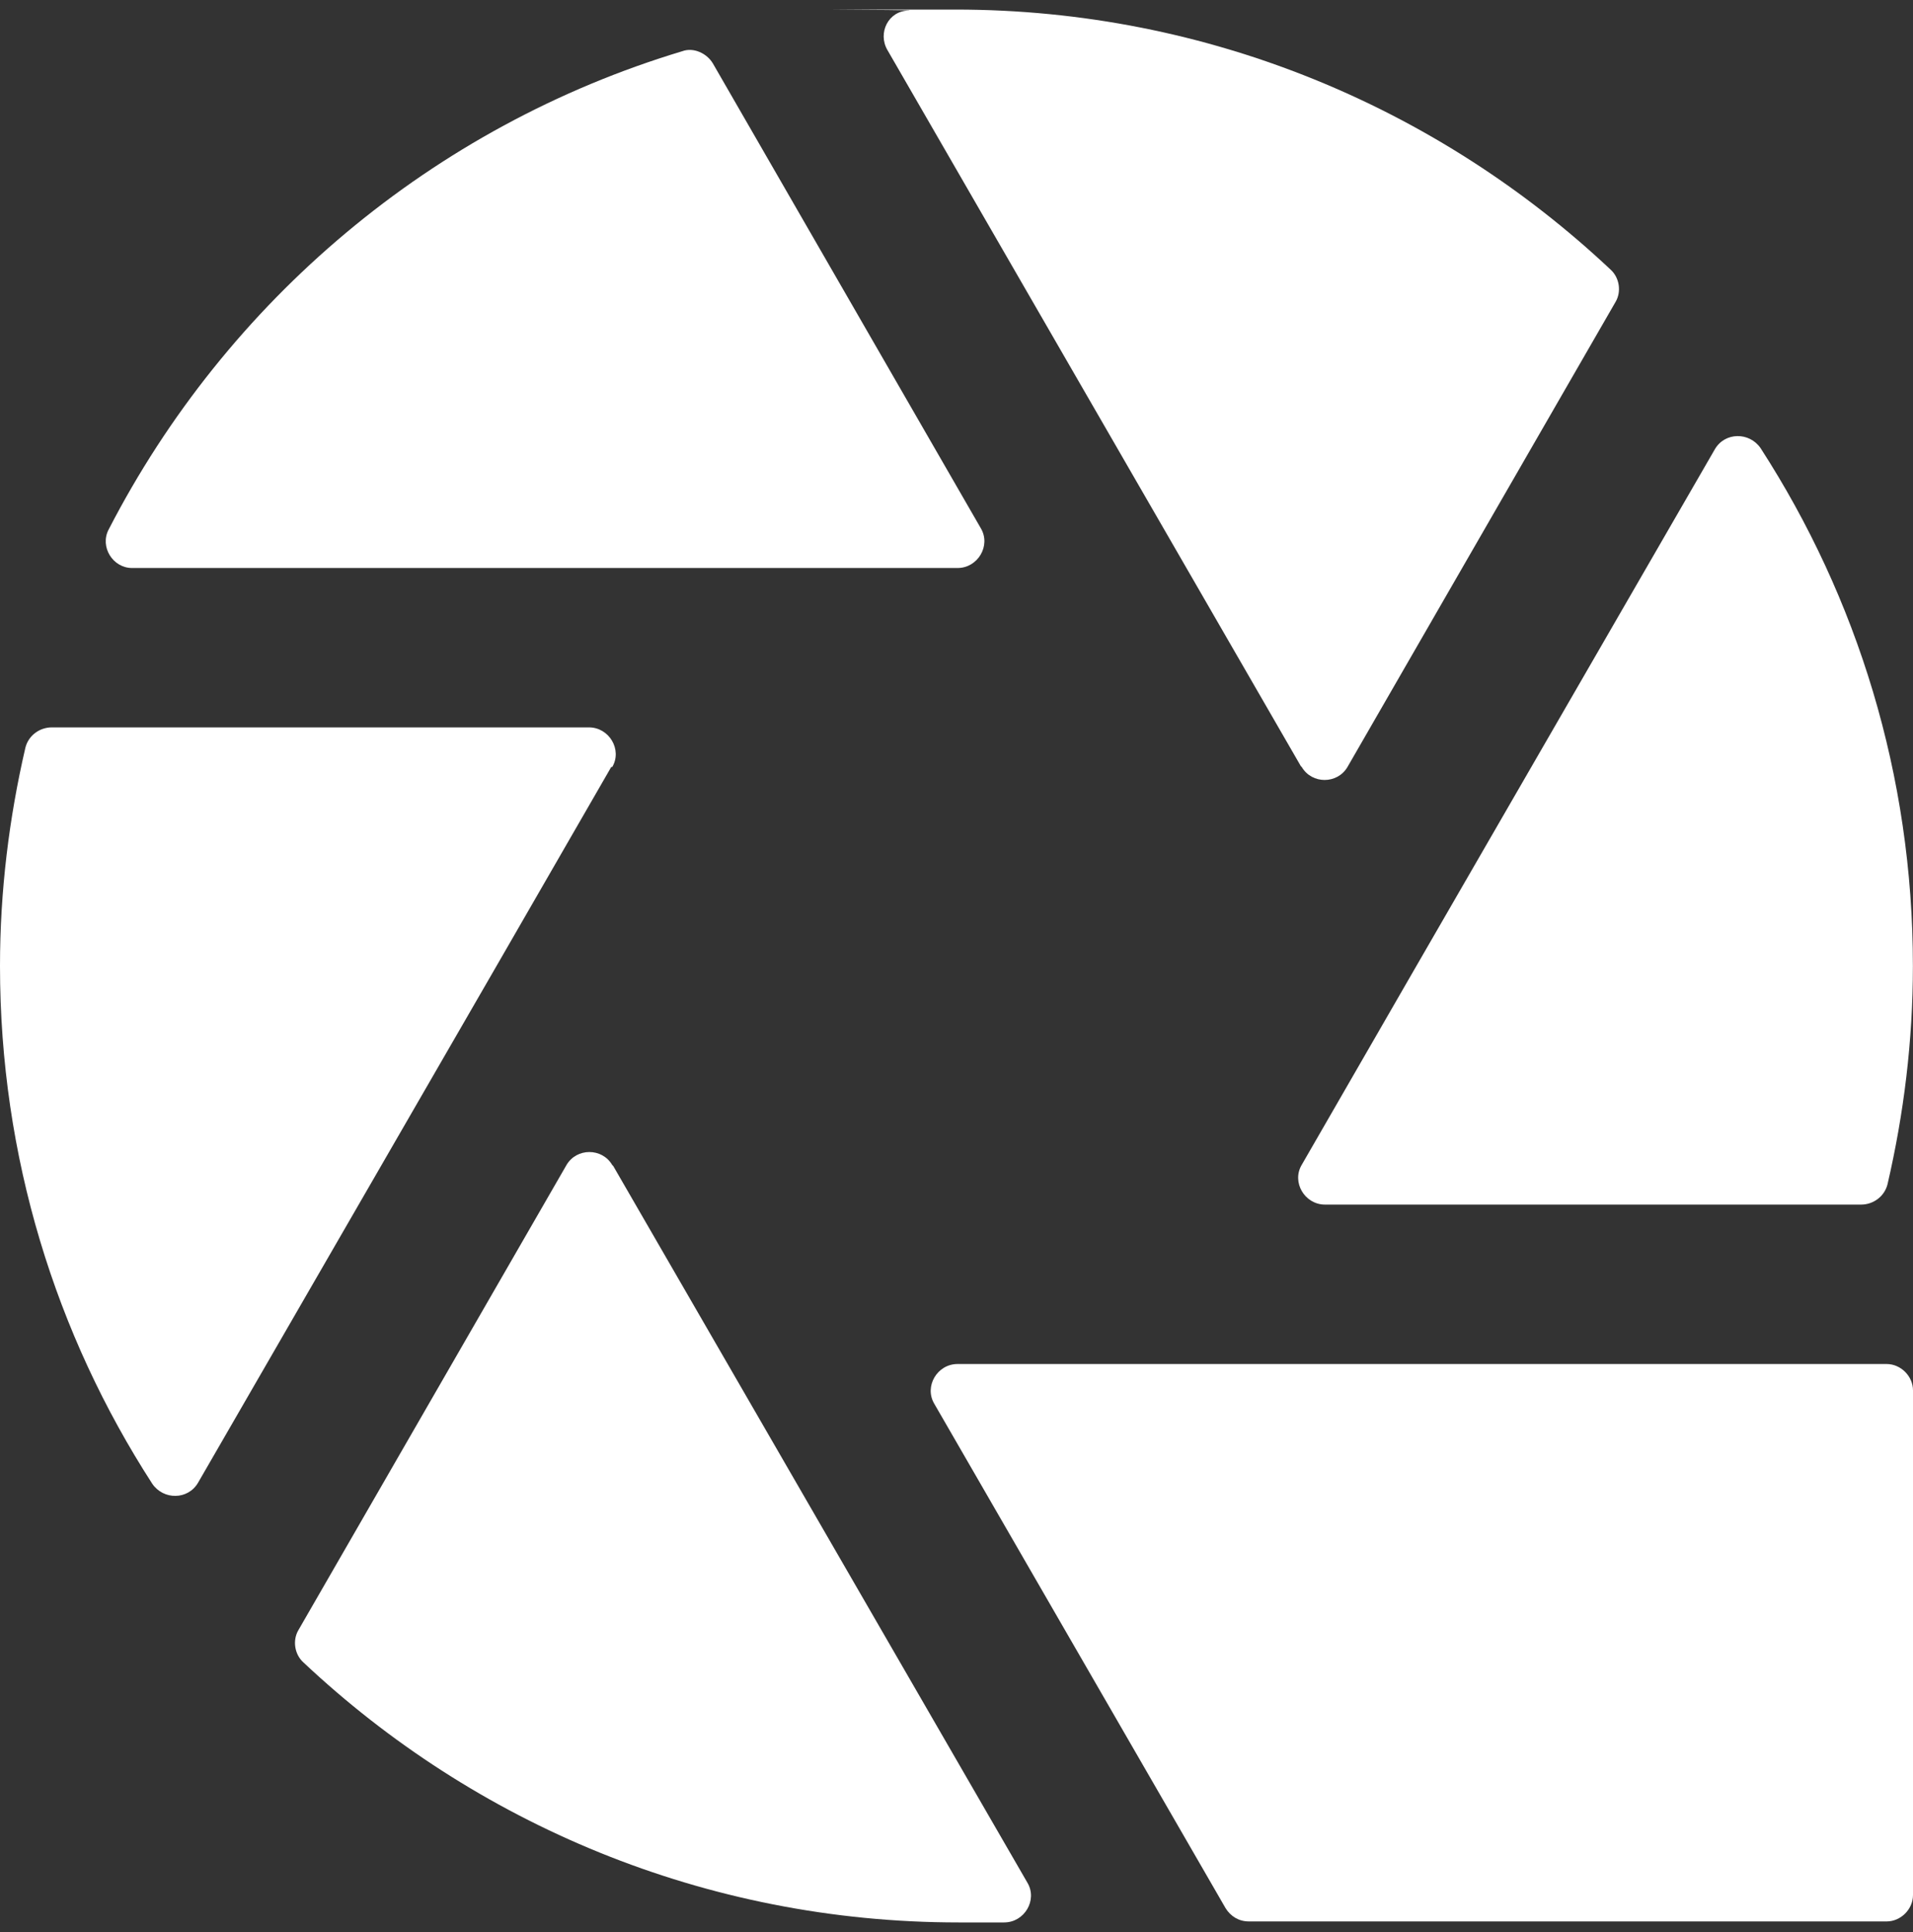 <?xml version="1.0" encoding="UTF-8"?> <svg xmlns="http://www.w3.org/2000/svg" width="100" height="101" viewBox="0 0 100 101" fill="none"><rect x="0" y="0" width="100" height="101" fill="#333333" stroke="none"/><path d="M98.62 71.307H50.055C48.994 71.307 48.304 72.474 48.834 73.377L64.067 99.757C64.333 100.182 64.757 100.448 65.288 100.448H98.62C99.363 100.448 100 99.811 100 99.067V72.687C100 71.944 99.363 71.307 98.62 71.307Z" fill="white"></path><path d="M68.042 60.903C67.512 61.805 68.202 62.973 69.263 62.973H97.288C97.925 62.973 98.508 62.548 98.668 61.911C99.517 58.249 99.995 54.427 99.995 50.499C99.995 40.52 97.075 31.231 92.033 23.428C91.449 22.579 90.175 22.579 89.645 23.481L74.04 50.499L68.042 60.903Z" fill="white"></path><path d="M32.003 60.902C31.472 60 30.145 60 29.614 60.902L15.602 85.213C15.284 85.744 15.39 86.487 15.867 86.912C24.784 95.298 36.833 100.5 50.102 100.5H52.49C53.552 100.5 54.242 99.332 53.711 98.43L32.056 60.955L32.003 60.902Z" fill="white"></path><path d="M68.048 40.098C68.579 41 69.906 41 70.437 40.098L84.449 15.787C84.767 15.256 84.661 14.513 84.184 14.088C75.267 5.702 63.218 0.5 49.949 0.5C36.68 0.5 48.304 0.5 47.508 0.553C46.446 0.553 45.862 1.721 46.393 2.623L67.995 40.044L68.048 40.098Z" fill="white"></path><path d="M6.85 29.694H50.054C51.116 29.694 51.806 28.526 51.275 27.623L37.263 3.313C36.944 2.782 36.254 2.464 35.67 2.676C22.614 6.604 11.839 15.733 5.682 27.677C5.204 28.579 5.894 29.694 6.903 29.694H6.85Z" fill="white"></path><path d="M32.005 40.096C32.536 39.194 31.846 38.026 30.785 38.026H2.707C2.07 38.026 1.486 38.451 1.327 39.088C0.478 42.751 0 46.572 0 50.5C0 60.479 2.919 69.768 7.962 77.571C8.545 78.42 9.819 78.42 10.35 77.518L25.954 50.5L31.952 40.096H32.005Z" fill="white"></path></svg> 